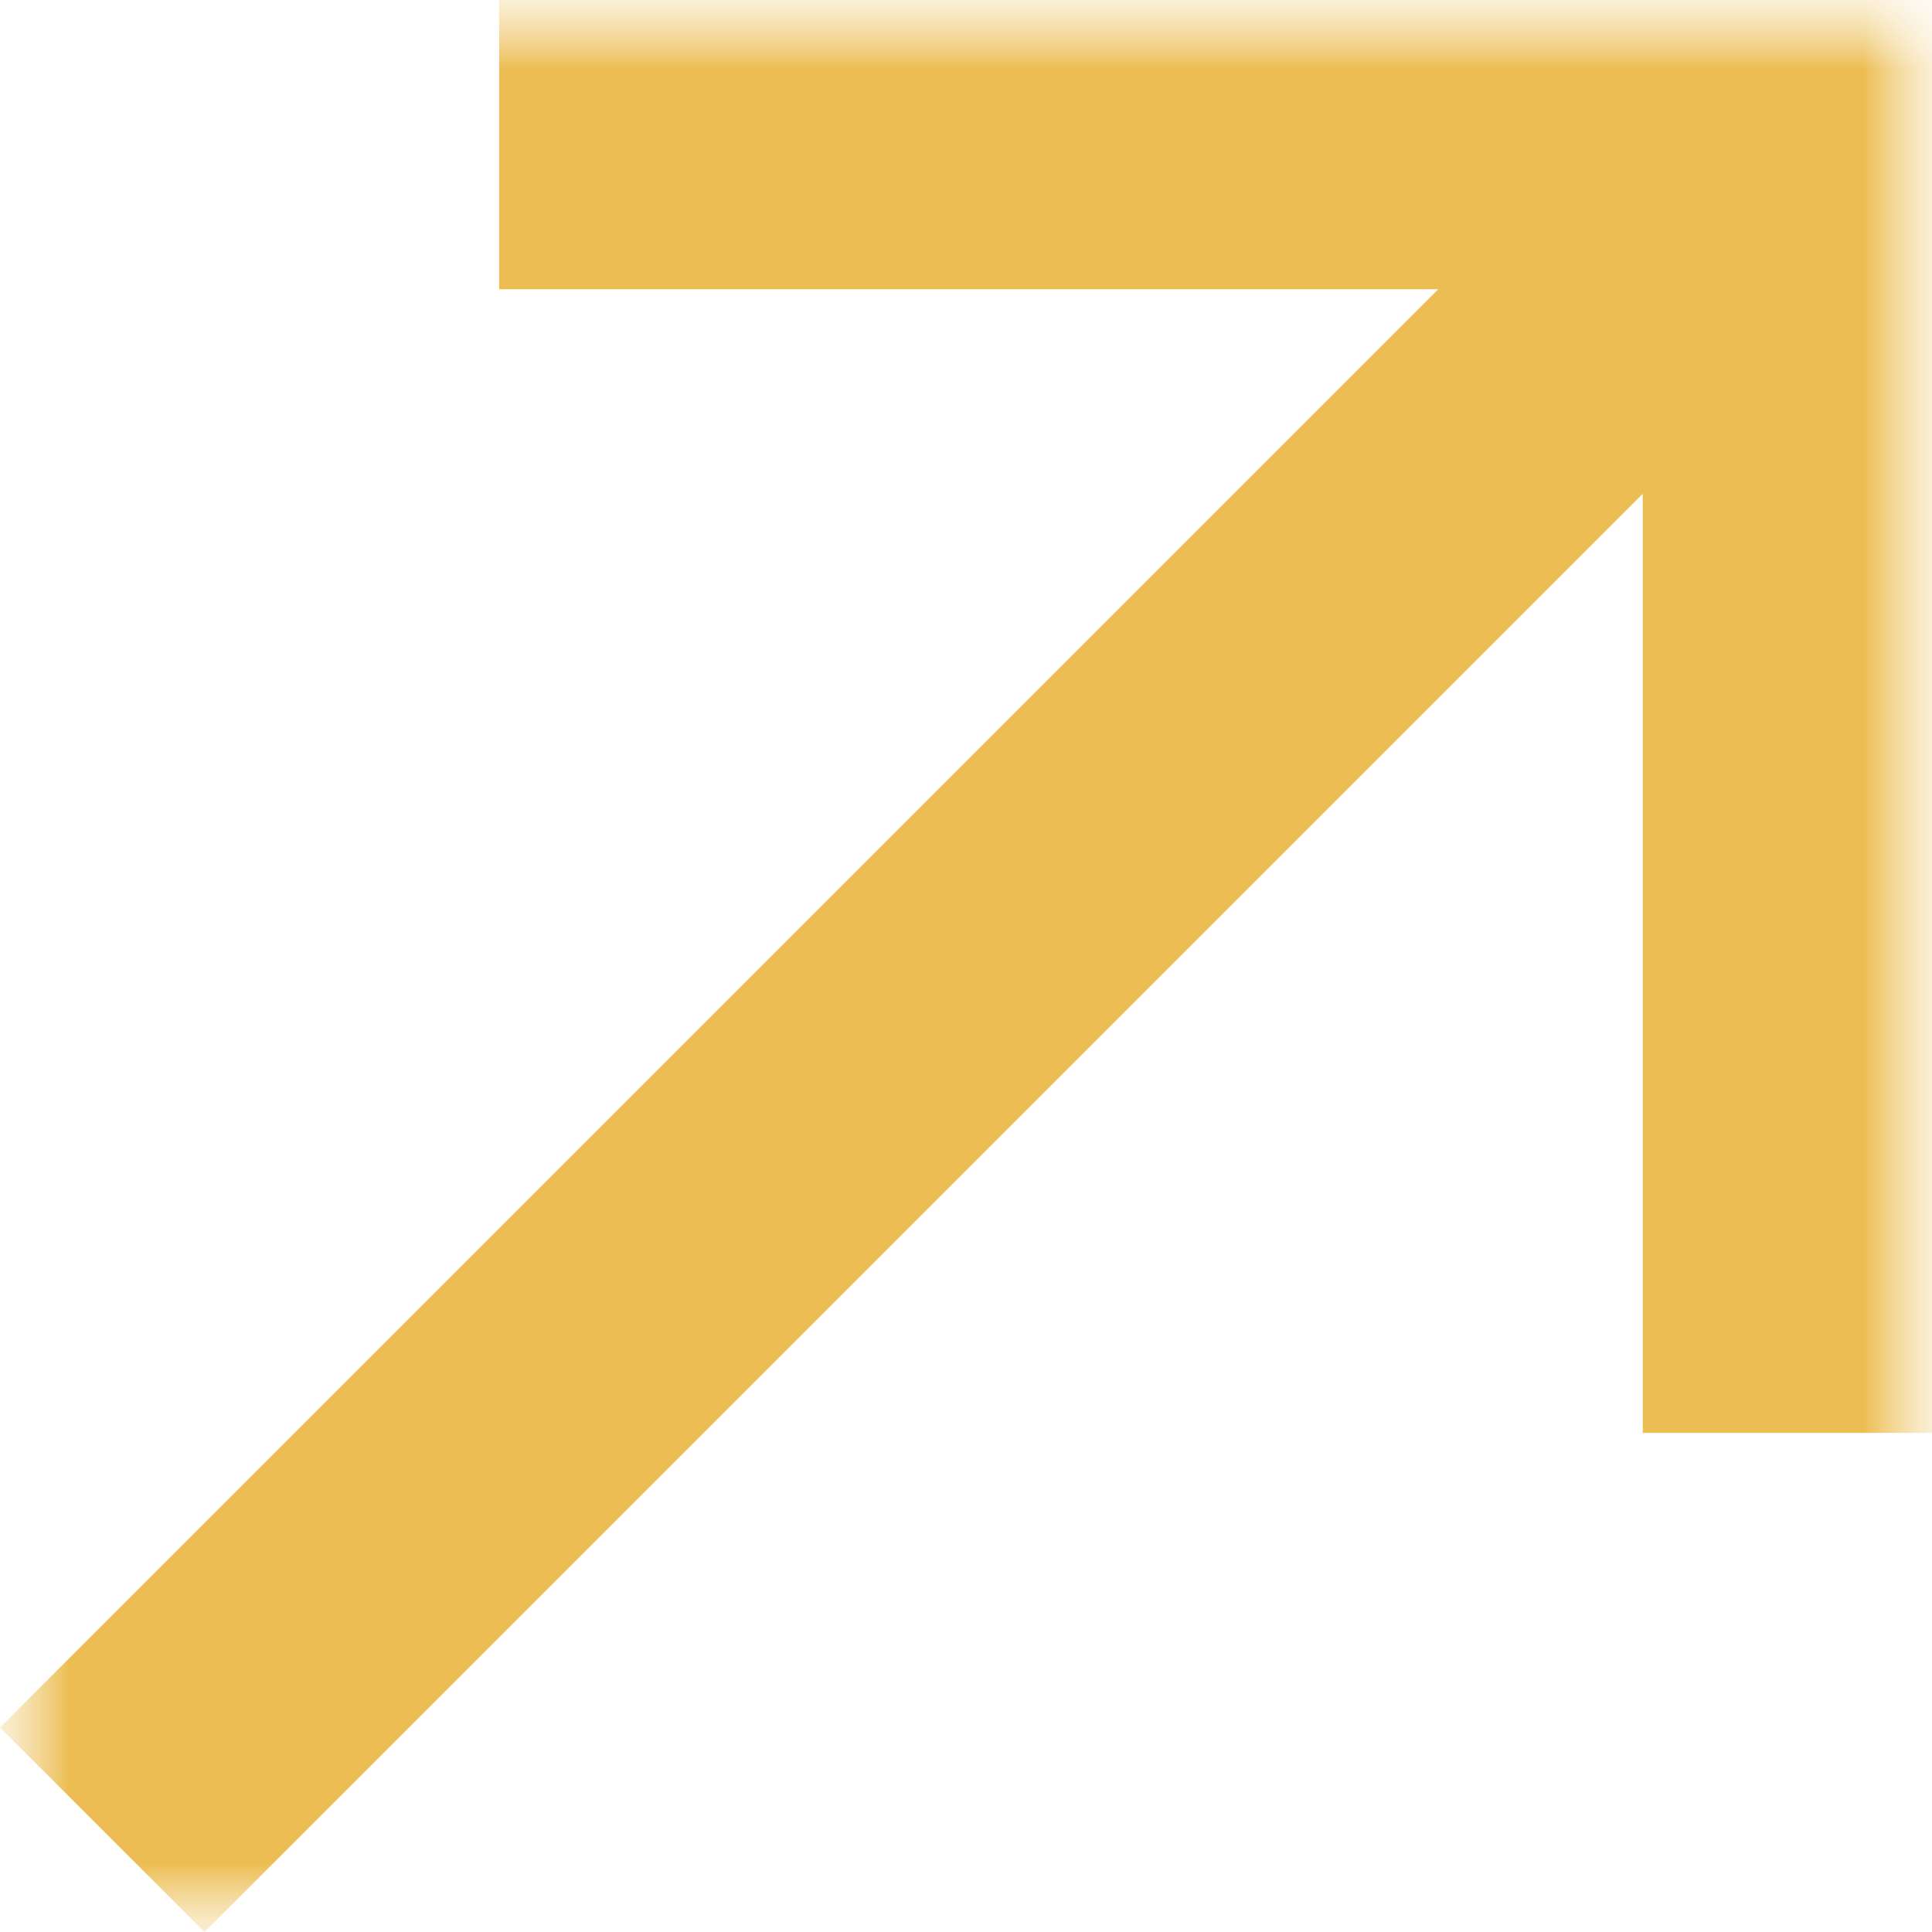 <svg width="14" height="14" viewBox="0 0 14 14" fill="none" xmlns="http://www.w3.org/2000/svg">
<g clip-path="url(#clip0_239_517)">
<mask id="mask0_239_517" style="mask-type:luminance" maskUnits="userSpaceOnUse" x="0" y="0" width="14" height="14">
<path d="M14 0H0V14H14V0Z" fill="white"/>
</mask>
<g mask="url(#mask0_239_517)">
<mask id="mask1_239_517" style="mask-type:luminance" maskUnits="userSpaceOnUse" x="0" y="0" width="14" height="14">
<path d="M14 0H0V14H14V0Z" fill="white"/>
</mask>
<g mask="url(#mask1_239_517)">
<path d="M0 12.518L10.422 2.096H3.617V0H14V10.383H11.904V3.578L1.482 14L0 12.518Z" fill="#ecbd52"/>
</g>
</g>
</g>
<defs>
<clipPath id="clip0_239_517">
<rect width="14" height="14" fill="white"/>
</clipPath>
</defs>
</svg>
